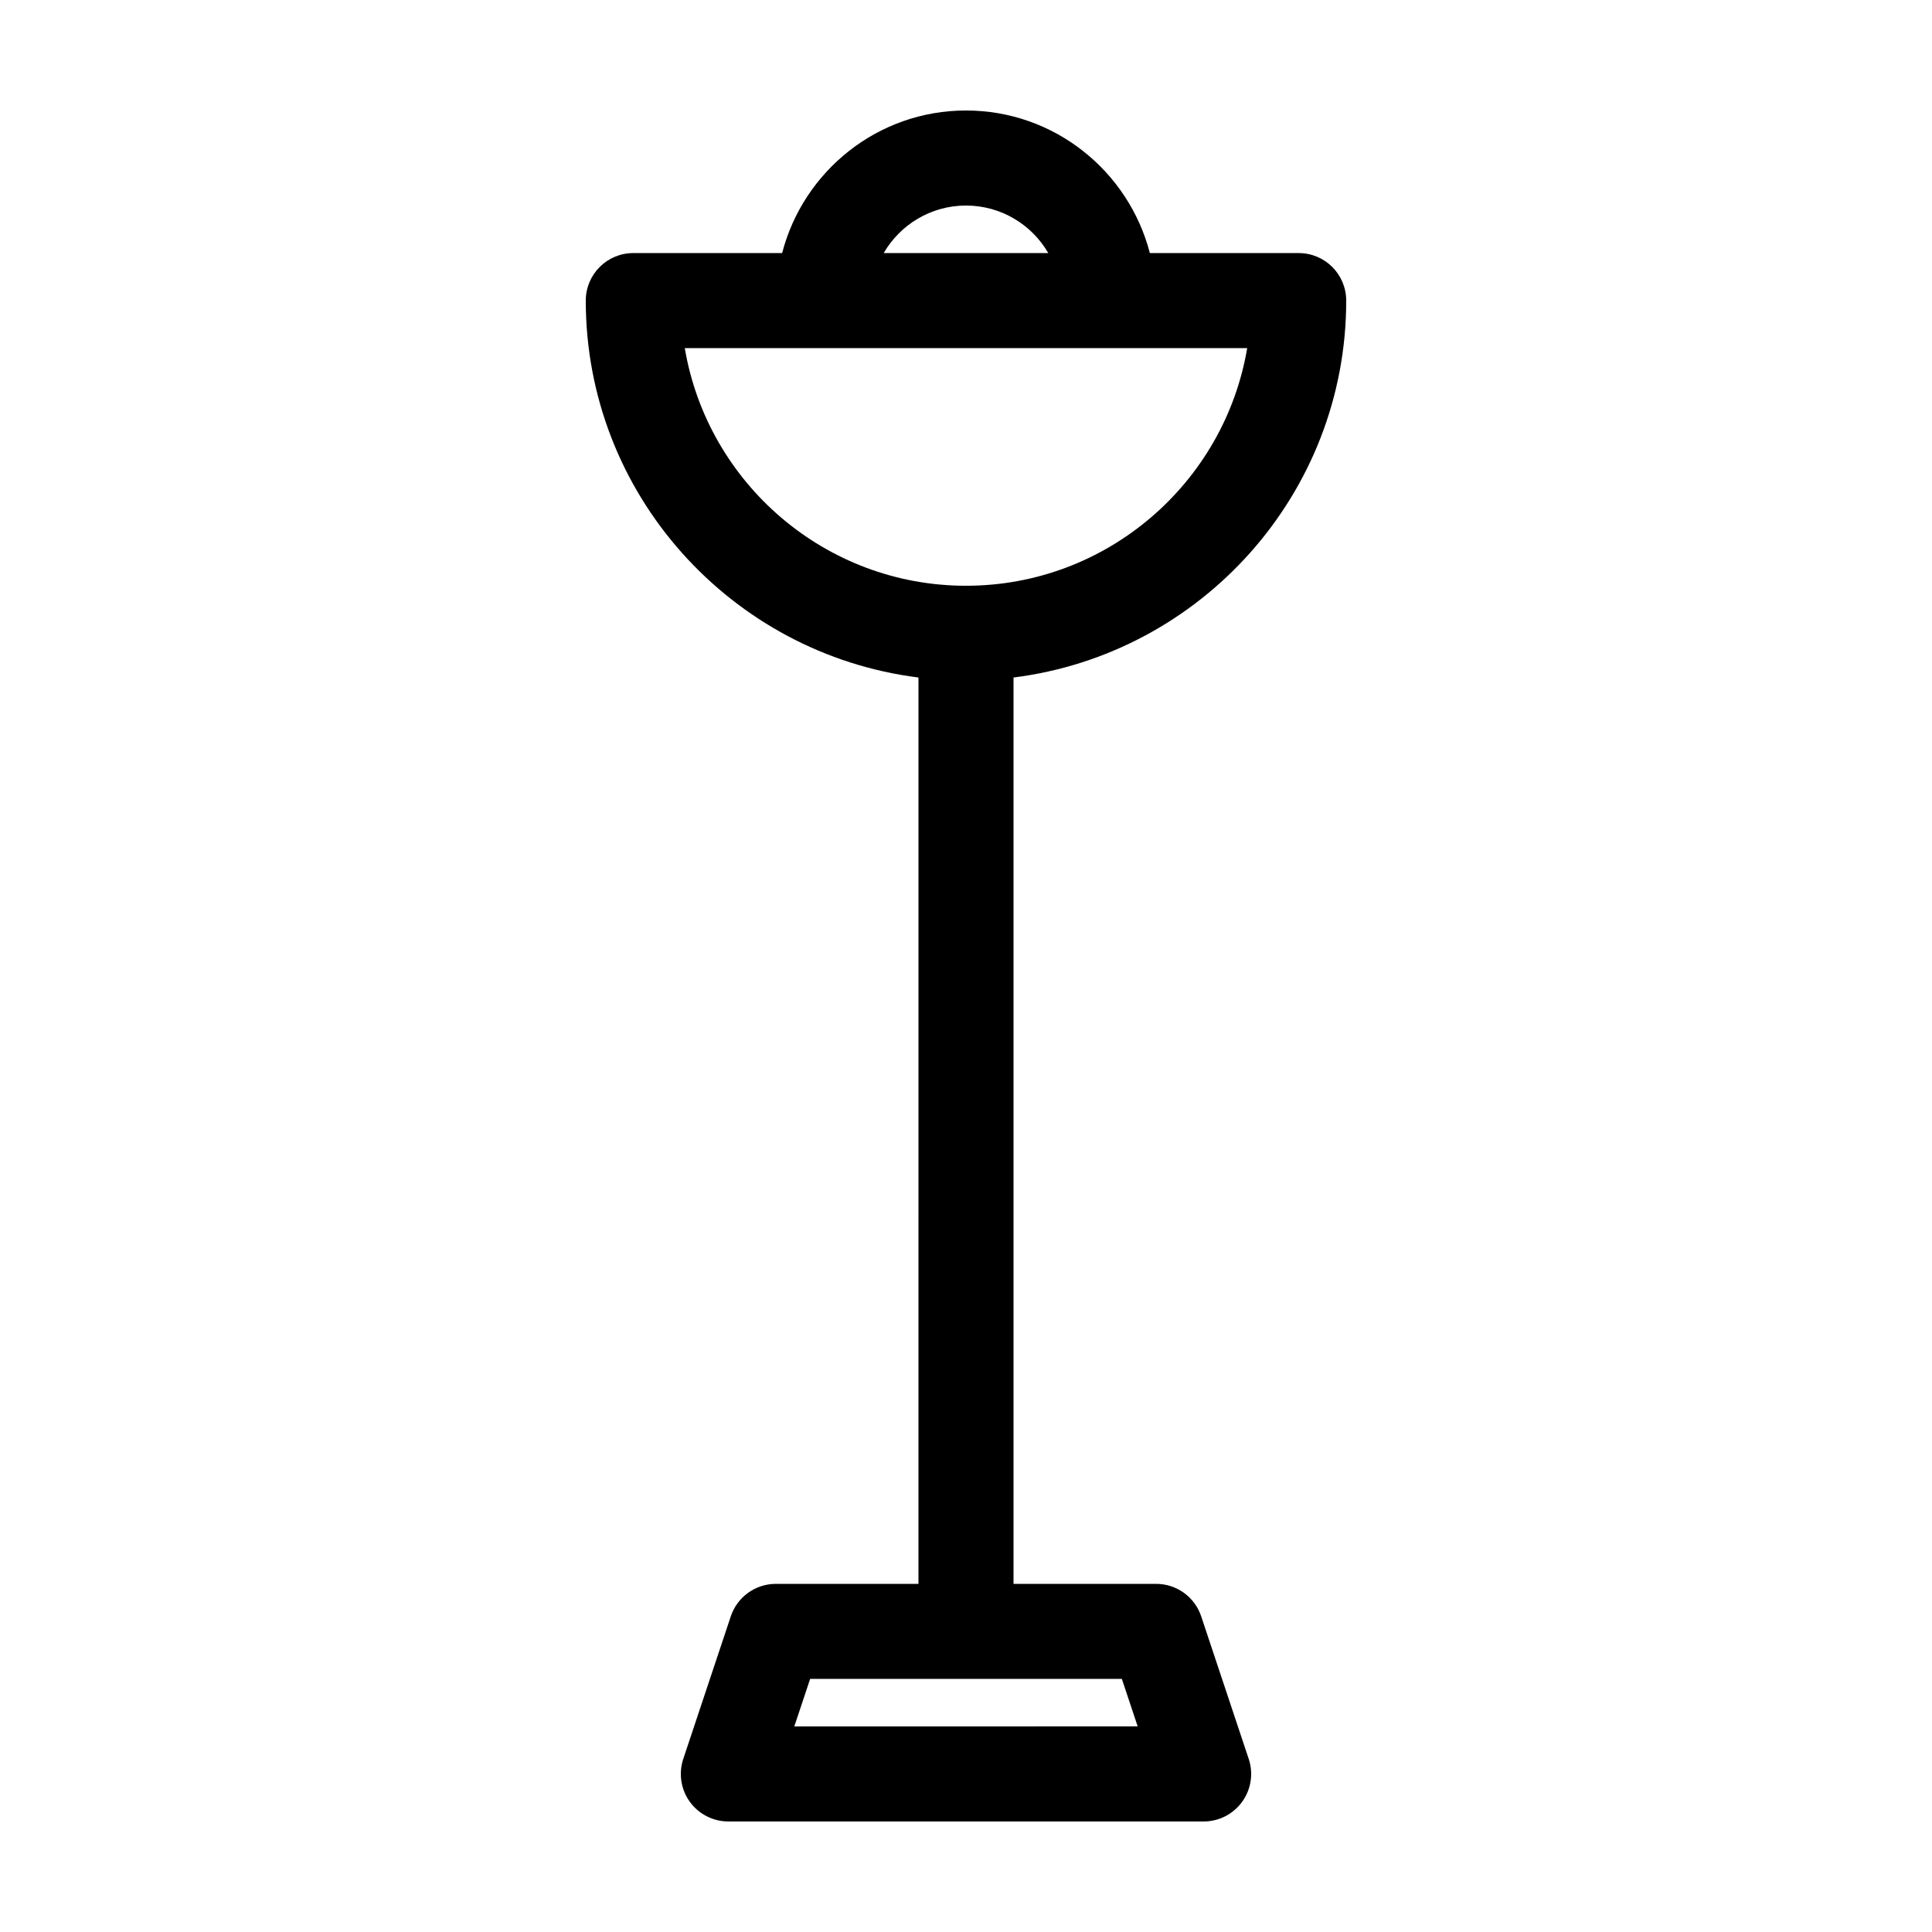 <?xml version="1.0" encoding="UTF-8"?>
<!-- Uploaded to: SVG Repo, www.svgrepo.com, Generator: SVG Repo Mixer Tools -->
<svg fill="#000000" width="800px" height="800px" version="1.1" viewBox="144 144 512 512" xmlns="http://www.w3.org/2000/svg">
 <path d="m500.76 223.66c0-6.957-5.637-12.594-12.594-12.594h-39.441c-5.621-21.695-25.301-37.785-48.727-37.785s-43.105 16.09-48.723 37.785h-39.445c-6.957 0-12.594 5.637-12.594 12.594 0 51.289 38.543 93.656 88.168 99.887l-0.004 240.19h-37.785c-5.422 0-10.23 3.465-11.949 8.609l-12.594 37.785c-1.281 3.844-0.637 8.066 1.727 11.352 2.371 3.277 6.172 5.227 10.223 5.227h125.95c4.051 0 7.848-1.949 10.219-5.231 2.367-3.285 3.012-7.508 1.727-11.352l-12.594-37.785c-1.715-5.141-6.527-8.605-11.949-8.605h-37.785v-240.19c49.625-6.227 88.168-48.598 88.168-99.887zm-100.76-25.188c9.305 0 17.445 5.074 21.809 12.594h-43.621c4.363-7.523 12.504-12.594 21.812-12.594zm41.301 390.45 4.195 12.594-90.996 0.004 4.195-12.594zm-41.301-289.69c-37.379 0-68.508-27.281-74.523-62.977h149.04c-6.012 35.695-37.145 62.977-74.52 62.977z"/>
</svg>
